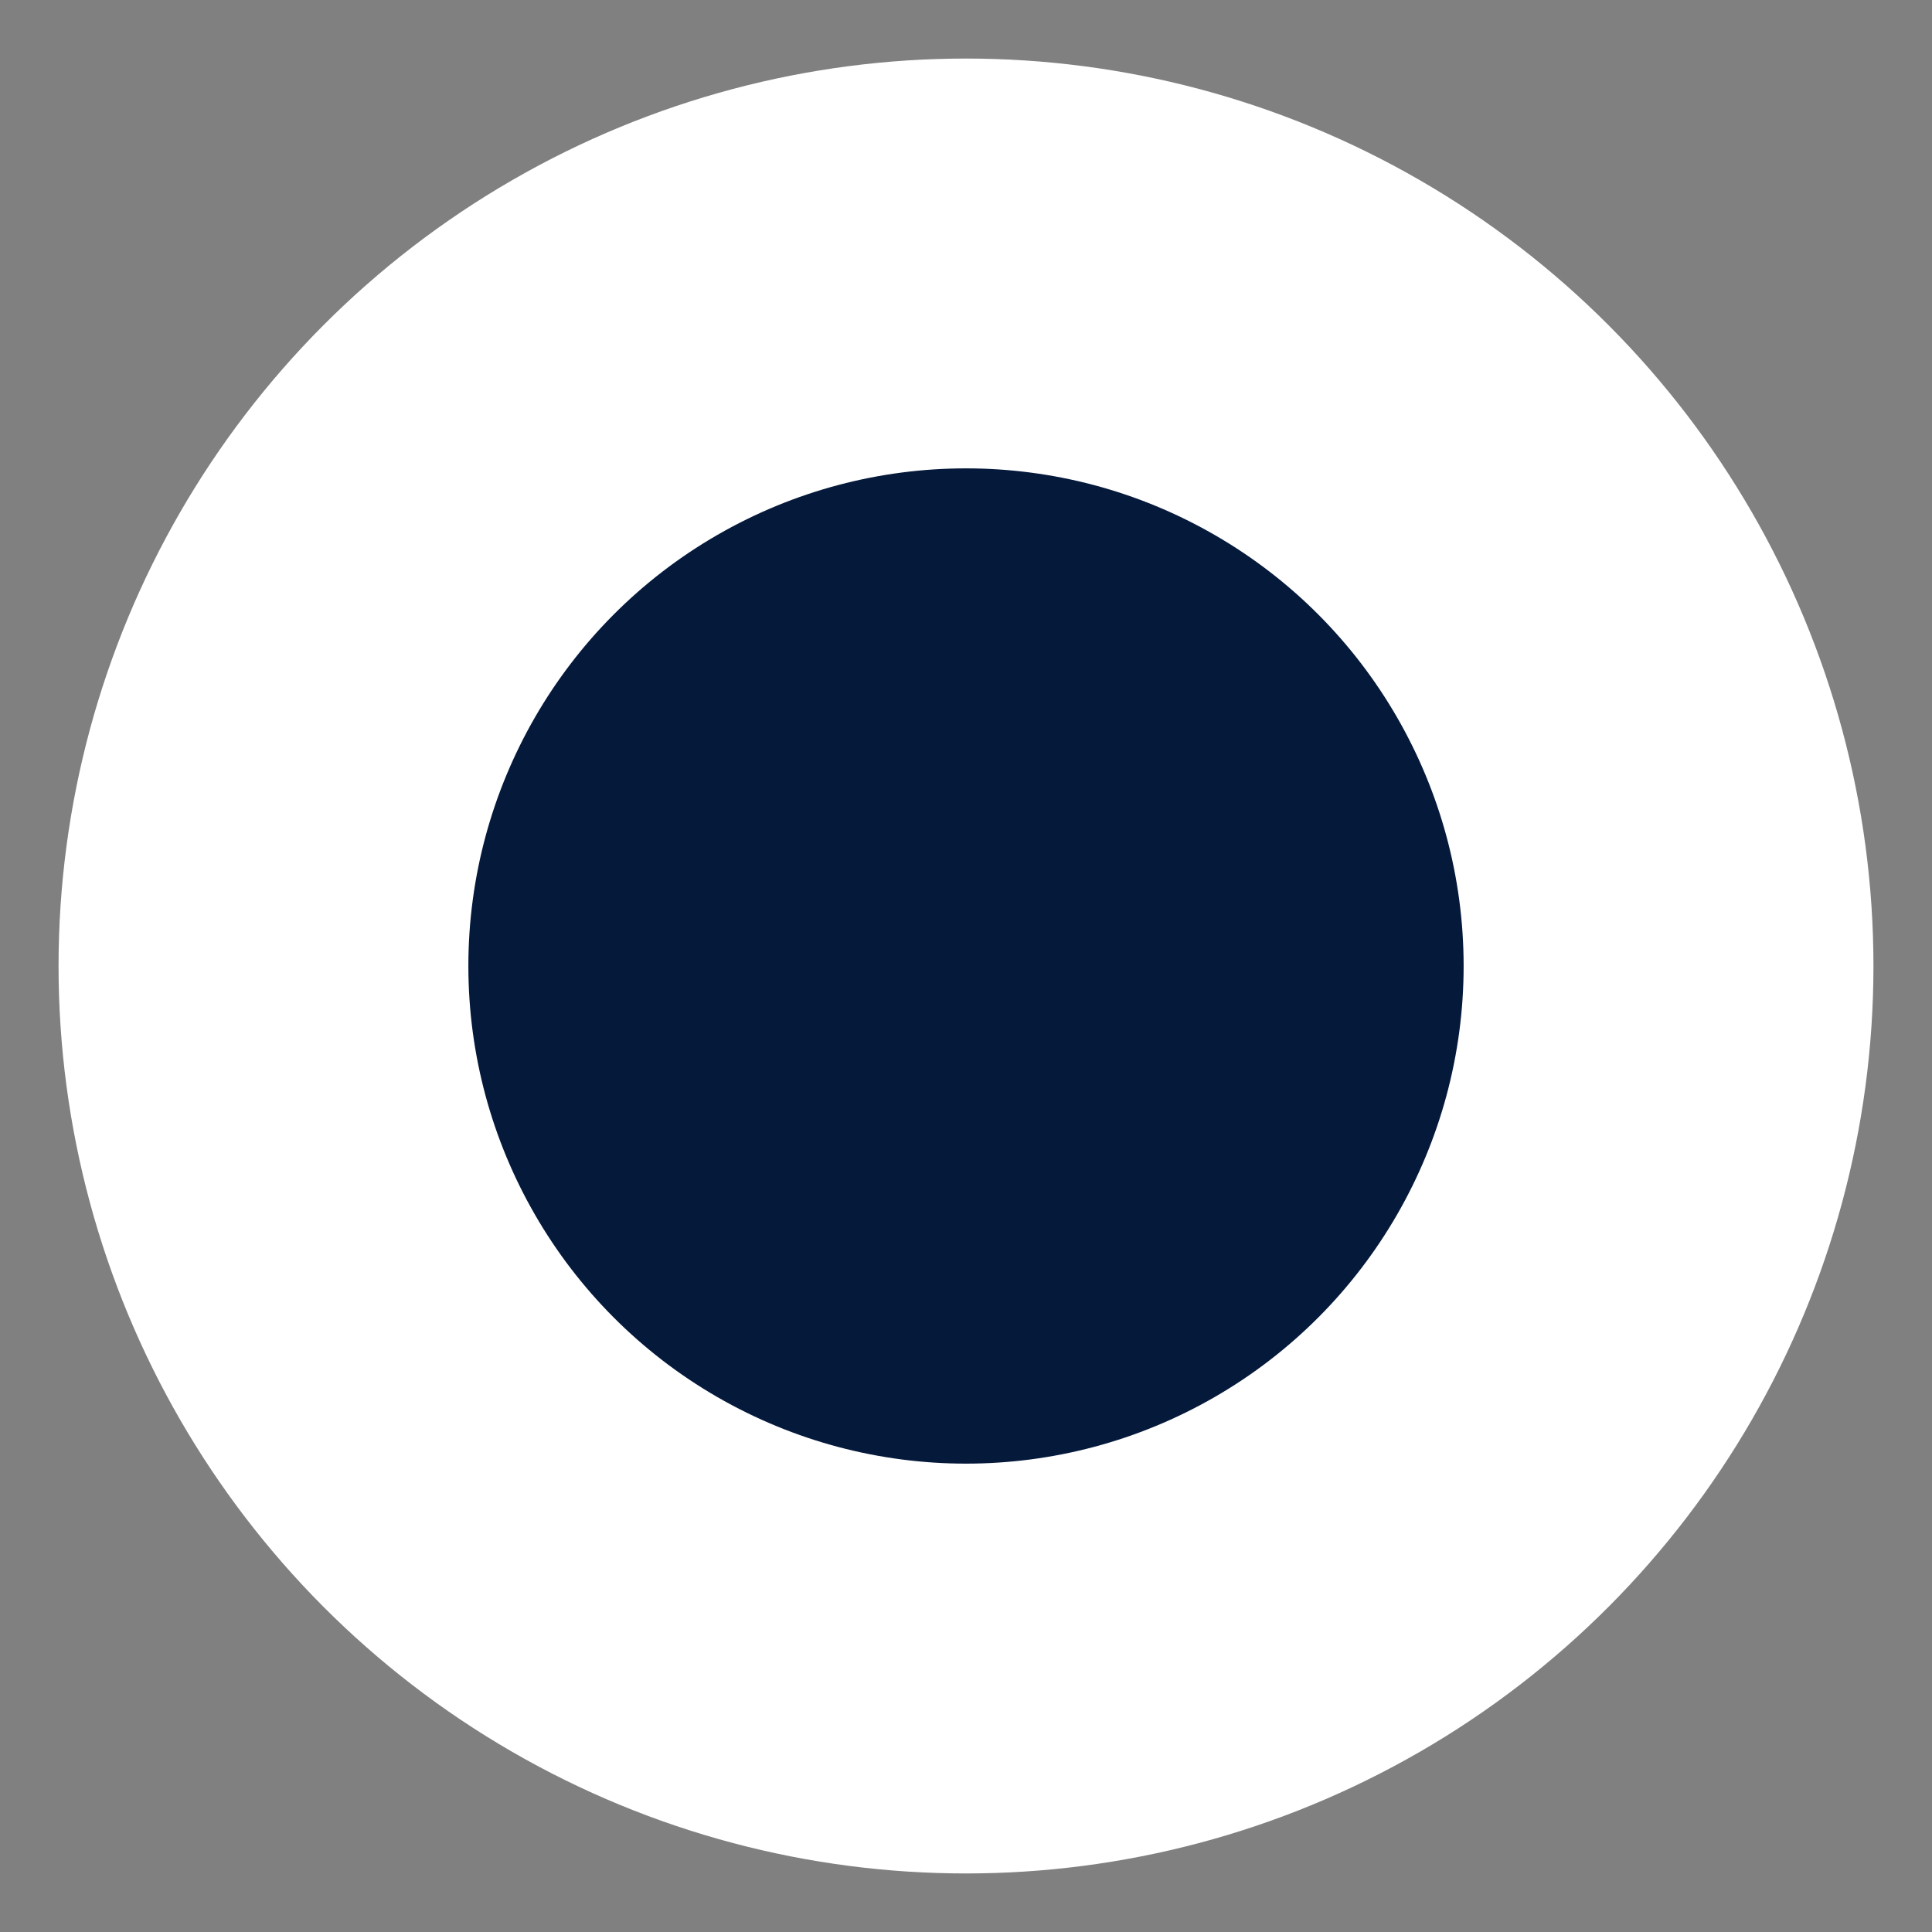 <?xml version="1.0" encoding="utf-8"?>
<!-- Generator: Adobe Illustrator 27.2.0, SVG Export Plug-In . SVG Version: 6.00 Build 0)  -->
<svg version="1.1" id="Слой_1" xmlns="http://www.w3.org/2000/svg" xmlns:xlink="http://www.w3.org/1999/xlink" x="0px" y="0px"
	 viewBox="0 0 33 33" style="enable-background:new 0 0 33 33;" xml:space="preserve">
<rect x="0" y="0" width="33" height="33" fill="#808080" stroke="none"/>
<style type="text/css">
	.st0{display:none;}
	.st1{display:inline;fill:#FFEC59;}
	.st2{fill:#05193B;stroke:#FFFFFF;stroke-width:7;stroke-miterlimit:10;}
</style>
<g class="st0">
	<rect x="-1" y="-1" class="st1" width="35" height="35"/>
</g>
<circle class="st2" cx="16.5" cy="16.5" r="12"/>
</svg>
